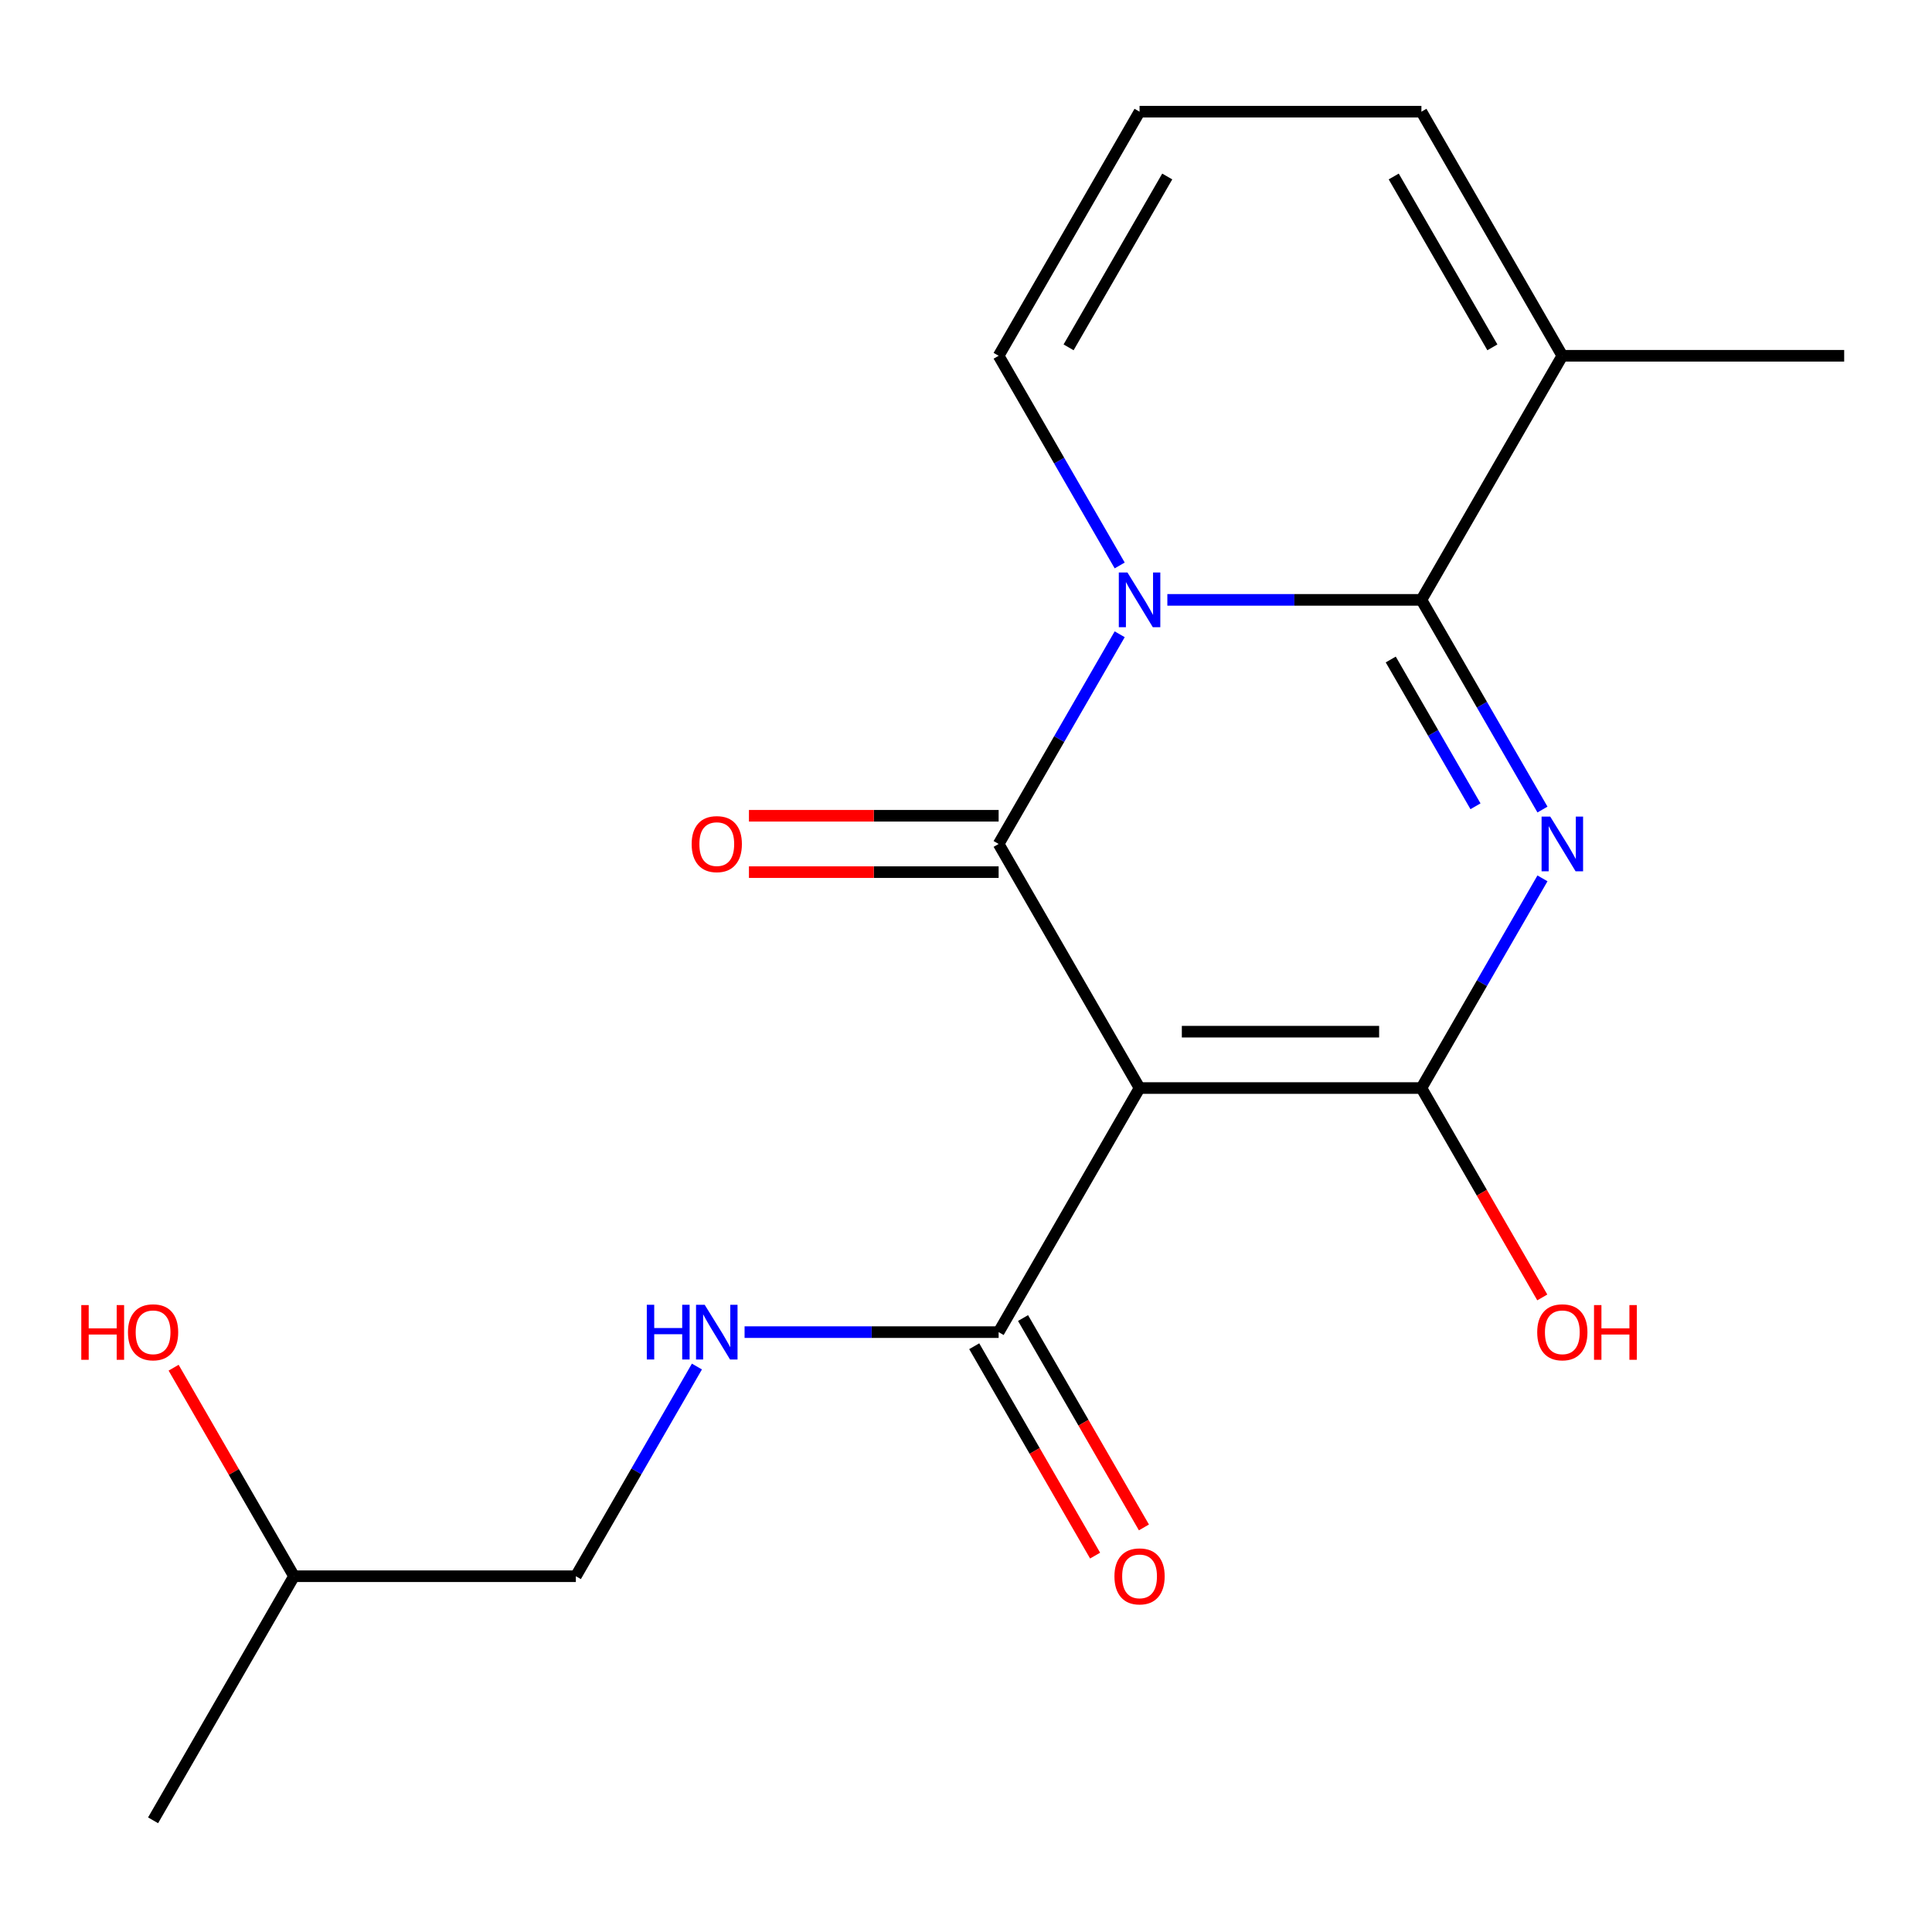 <?xml version='1.0' encoding='iso-8859-1'?>
<svg version='1.1' baseProfile='full'
              xmlns='http://www.w3.org/2000/svg'
                      xmlns:rdkit='http://www.rdkit.org/xml'
                      xmlns:xlink='http://www.w3.org/1999/xlink'
                  xml:space='preserve'
width='1000px' height='1000px' viewBox='0 0 1000 1000'>
<!-- END OF HEADER -->
<rect style='opacity:1.0;fill:#FFFFFF;stroke:none' width='1000' height='1000' x='0' y='0'> </rect>
<path class='bond-1' d='M 579.552,328.297 L 548.221,382.563' style='fill:none;fill-rule:evenodd;stroke:#0000FF;stroke-width:6px;stroke-linecap:butt;stroke-linejoin:miter;stroke-opacity:1' />
<path class='bond-1' d='M 548.221,382.563 L 516.89,436.83' style='fill:none;fill-rule:evenodd;stroke:#000000;stroke-width:6px;stroke-linecap:butt;stroke-linejoin:miter;stroke-opacity:1' />
<path class='bond-3' d='M 604.22,310.49 L 669.969,310.49' style='fill:none;fill-rule:evenodd;stroke:#0000FF;stroke-width:6px;stroke-linecap:butt;stroke-linejoin:miter;stroke-opacity:1' />
<path class='bond-3' d='M 669.969,310.49 L 735.718,310.49' style='fill:none;fill-rule:evenodd;stroke:#000000;stroke-width:6px;stroke-linecap:butt;stroke-linejoin:miter;stroke-opacity:1' />
<path class='bond-7' d='M 579.552,292.683 L 548.221,238.416' style='fill:none;fill-rule:evenodd;stroke:#0000FF;stroke-width:6px;stroke-linecap:butt;stroke-linejoin:miter;stroke-opacity:1' />
<path class='bond-7' d='M 548.221,238.416 L 516.89,184.15' style='fill:none;fill-rule:evenodd;stroke:#000000;stroke-width:6px;stroke-linecap:butt;stroke-linejoin:miter;stroke-opacity:1' />
<path class='bond-0' d='M 798.379,419.023 L 767.049,364.756' style='fill:none;fill-rule:evenodd;stroke:#0000FF;stroke-width:6px;stroke-linecap:butt;stroke-linejoin:miter;stroke-opacity:1' />
<path class='bond-0' d='M 767.049,364.756 L 735.718,310.49' style='fill:none;fill-rule:evenodd;stroke:#000000;stroke-width:6px;stroke-linecap:butt;stroke-linejoin:miter;stroke-opacity:1' />
<path class='bond-0' d='M 763.712,417.331 L 741.781,379.345' style='fill:none;fill-rule:evenodd;stroke:#0000FF;stroke-width:6px;stroke-linecap:butt;stroke-linejoin:miter;stroke-opacity:1' />
<path class='bond-0' d='M 741.781,379.345 L 719.849,341.358' style='fill:none;fill-rule:evenodd;stroke:#000000;stroke-width:6px;stroke-linecap:butt;stroke-linejoin:miter;stroke-opacity:1' />
<path class='bond-4' d='M 798.379,454.637 L 767.049,508.904' style='fill:none;fill-rule:evenodd;stroke:#0000FF;stroke-width:6px;stroke-linecap:butt;stroke-linejoin:miter;stroke-opacity:1' />
<path class='bond-4' d='M 767.049,508.904 L 735.718,563.17' style='fill:none;fill-rule:evenodd;stroke:#000000;stroke-width:6px;stroke-linecap:butt;stroke-linejoin:miter;stroke-opacity:1' />
<path class='bond-2' d='M 516.89,436.83 L 589.833,563.17' style='fill:none;fill-rule:evenodd;stroke:#000000;stroke-width:6px;stroke-linecap:butt;stroke-linejoin:miter;stroke-opacity:1' />
<path class='bond-9' d='M 516.89,422.241 L 452.271,422.241' style='fill:none;fill-rule:evenodd;stroke:#000000;stroke-width:6px;stroke-linecap:butt;stroke-linejoin:miter;stroke-opacity:1' />
<path class='bond-9' d='M 452.271,422.241 L 387.652,422.241' style='fill:none;fill-rule:evenodd;stroke:#FF0000;stroke-width:6px;stroke-linecap:butt;stroke-linejoin:miter;stroke-opacity:1' />
<path class='bond-9' d='M 516.89,451.418 L 452.271,451.418' style='fill:none;fill-rule:evenodd;stroke:#000000;stroke-width:6px;stroke-linecap:butt;stroke-linejoin:miter;stroke-opacity:1' />
<path class='bond-9' d='M 452.271,451.418 L 387.652,451.418' style='fill:none;fill-rule:evenodd;stroke:#FF0000;stroke-width:6px;stroke-linecap:butt;stroke-linejoin:miter;stroke-opacity:1' />
<path class='bond-5' d='M 589.833,563.17 L 516.89,689.51' style='fill:none;fill-rule:evenodd;stroke:#000000;stroke-width:6px;stroke-linecap:butt;stroke-linejoin:miter;stroke-opacity:1' />
<path class='bond-20' d='M 589.833,563.17 L 735.718,563.17' style='fill:none;fill-rule:evenodd;stroke:#000000;stroke-width:6px;stroke-linecap:butt;stroke-linejoin:miter;stroke-opacity:1' />
<path class='bond-20' d='M 611.716,533.993 L 713.835,533.993' style='fill:none;fill-rule:evenodd;stroke:#000000;stroke-width:6px;stroke-linecap:butt;stroke-linejoin:miter;stroke-opacity:1' />
<path class='bond-6' d='M 735.718,310.49 L 808.66,184.15' style='fill:none;fill-rule:evenodd;stroke:#000000;stroke-width:6px;stroke-linecap:butt;stroke-linejoin:miter;stroke-opacity:1' />
<path class='bond-13' d='M 735.718,563.17 L 767.002,617.357' style='fill:none;fill-rule:evenodd;stroke:#000000;stroke-width:6px;stroke-linecap:butt;stroke-linejoin:miter;stroke-opacity:1' />
<path class='bond-13' d='M 767.002,617.357 L 798.287,671.543' style='fill:none;fill-rule:evenodd;stroke:#FF0000;stroke-width:6px;stroke-linecap:butt;stroke-linejoin:miter;stroke-opacity:1' />
<path class='bond-8' d='M 516.89,689.51 L 451.141,689.51' style='fill:none;fill-rule:evenodd;stroke:#000000;stroke-width:6px;stroke-linecap:butt;stroke-linejoin:miter;stroke-opacity:1' />
<path class='bond-8' d='M 451.141,689.51 L 385.392,689.51' style='fill:none;fill-rule:evenodd;stroke:#0000FF;stroke-width:6px;stroke-linecap:butt;stroke-linejoin:miter;stroke-opacity:1' />
<path class='bond-12' d='M 504.256,696.804 L 535.541,750.991' style='fill:none;fill-rule:evenodd;stroke:#000000;stroke-width:6px;stroke-linecap:butt;stroke-linejoin:miter;stroke-opacity:1' />
<path class='bond-12' d='M 535.541,750.991 L 566.825,805.178' style='fill:none;fill-rule:evenodd;stroke:#FF0000;stroke-width:6px;stroke-linecap:butt;stroke-linejoin:miter;stroke-opacity:1' />
<path class='bond-12' d='M 529.524,682.216 L 560.809,736.403' style='fill:none;fill-rule:evenodd;stroke:#000000;stroke-width:6px;stroke-linecap:butt;stroke-linejoin:miter;stroke-opacity:1' />
<path class='bond-12' d='M 560.809,736.403 L 592.094,790.589' style='fill:none;fill-rule:evenodd;stroke:#FF0000;stroke-width:6px;stroke-linecap:butt;stroke-linejoin:miter;stroke-opacity:1' />
<path class='bond-15' d='M 808.66,184.15 L 954.545,184.15' style='fill:none;fill-rule:evenodd;stroke:#000000;stroke-width:6px;stroke-linecap:butt;stroke-linejoin:miter;stroke-opacity:1' />
<path class='bond-19' d='M 808.66,184.15 L 735.718,57.809' style='fill:none;fill-rule:evenodd;stroke:#000000;stroke-width:6px;stroke-linecap:butt;stroke-linejoin:miter;stroke-opacity:1' />
<path class='bond-19' d='M 772.451,179.787 L 721.391,91.349' style='fill:none;fill-rule:evenodd;stroke:#000000;stroke-width:6px;stroke-linecap:butt;stroke-linejoin:miter;stroke-opacity:1' />
<path class='bond-10' d='M 516.89,184.15 L 589.833,57.809' style='fill:none;fill-rule:evenodd;stroke:#000000;stroke-width:6px;stroke-linecap:butt;stroke-linejoin:miter;stroke-opacity:1' />
<path class='bond-10' d='M 553.1,179.787 L 604.159,91.349' style='fill:none;fill-rule:evenodd;stroke:#000000;stroke-width:6px;stroke-linecap:butt;stroke-linejoin:miter;stroke-opacity:1' />
<path class='bond-14' d='M 360.724,707.317 L 329.394,761.584' style='fill:none;fill-rule:evenodd;stroke:#0000FF;stroke-width:6px;stroke-linecap:butt;stroke-linejoin:miter;stroke-opacity:1' />
<path class='bond-14' d='M 329.394,761.584 L 298.063,815.85' style='fill:none;fill-rule:evenodd;stroke:#000000;stroke-width:6px;stroke-linecap:butt;stroke-linejoin:miter;stroke-opacity:1' />
<path class='bond-11' d='M 589.833,57.809 L 735.718,57.809' style='fill:none;fill-rule:evenodd;stroke:#000000;stroke-width:6px;stroke-linecap:butt;stroke-linejoin:miter;stroke-opacity:1' />
<path class='bond-17' d='M 298.063,815.85 L 152.178,815.85' style='fill:none;fill-rule:evenodd;stroke:#000000;stroke-width:6px;stroke-linecap:butt;stroke-linejoin:miter;stroke-opacity:1' />
<path class='bond-16' d='M 89.862,707.917 L 121.02,761.884' style='fill:none;fill-rule:evenodd;stroke:#FF0000;stroke-width:6px;stroke-linecap:butt;stroke-linejoin:miter;stroke-opacity:1' />
<path class='bond-16' d='M 121.02,761.884 L 152.178,815.85' style='fill:none;fill-rule:evenodd;stroke:#000000;stroke-width:6px;stroke-linecap:butt;stroke-linejoin:miter;stroke-opacity:1' />
<path class='bond-18' d='M 152.178,815.85 L 79.235,942.191' style='fill:none;fill-rule:evenodd;stroke:#000000;stroke-width:6px;stroke-linecap:butt;stroke-linejoin:miter;stroke-opacity:1' />
<path  class='atom-0' d='M 583.573 296.33
L 592.853 311.33
Q 593.773 312.81, 595.253 315.49
Q 596.733 318.17, 596.813 318.33
L 596.813 296.33
L 600.573 296.33
L 600.573 324.65
L 596.693 324.65
L 586.733 308.25
Q 585.573 306.33, 584.333 304.13
Q 583.133 301.93, 582.773 301.25
L 582.773 324.65
L 579.093 324.65
L 579.093 296.33
L 583.573 296.33
' fill='#0000FF'/>
<path  class='atom-1' d='M 802.4 422.67
L 811.68 437.67
Q 812.6 439.15, 814.08 441.83
Q 815.56 444.51, 815.64 444.67
L 815.64 422.67
L 819.4 422.67
L 819.4 450.99
L 815.52 450.99
L 805.56 434.59
Q 804.4 432.67, 803.16 430.47
Q 801.96 428.27, 801.6 427.59
L 801.6 450.99
L 797.92 450.99
L 797.92 422.67
L 802.4 422.67
' fill='#0000FF'/>
<path  class='atom-9' d='M 334.785 675.35
L 338.625 675.35
L 338.625 687.39
L 353.105 687.39
L 353.105 675.35
L 356.945 675.35
L 356.945 703.67
L 353.105 703.67
L 353.105 690.59
L 338.625 690.59
L 338.625 703.67
L 334.785 703.67
L 334.785 675.35
' fill='#0000FF'/>
<path  class='atom-9' d='M 364.745 675.35
L 374.025 690.35
Q 374.945 691.83, 376.425 694.51
Q 377.905 697.19, 377.985 697.35
L 377.985 675.35
L 381.745 675.35
L 381.745 703.67
L 377.865 703.67
L 367.905 687.27
Q 366.745 685.35, 365.505 683.15
Q 364.305 680.95, 363.945 680.27
L 363.945 703.67
L 360.265 703.67
L 360.265 675.35
L 364.745 675.35
' fill='#0000FF'/>
<path  class='atom-10' d='M 358.005 436.91
Q 358.005 430.11, 361.365 426.31
Q 364.725 422.51, 371.005 422.51
Q 377.285 422.51, 380.645 426.31
Q 384.005 430.11, 384.005 436.91
Q 384.005 443.79, 380.605 447.71
Q 377.205 451.59, 371.005 451.59
Q 364.765 451.59, 361.365 447.71
Q 358.005 443.83, 358.005 436.91
M 371.005 448.39
Q 375.325 448.39, 377.645 445.51
Q 380.005 442.59, 380.005 436.91
Q 380.005 431.35, 377.645 428.55
Q 375.325 425.71, 371.005 425.71
Q 366.685 425.71, 364.325 428.51
Q 362.005 431.31, 362.005 436.91
Q 362.005 442.63, 364.325 445.51
Q 366.685 448.39, 371.005 448.39
' fill='#FF0000'/>
<path  class='atom-13' d='M 576.833 815.93
Q 576.833 809.13, 580.193 805.33
Q 583.553 801.53, 589.833 801.53
Q 596.113 801.53, 599.473 805.33
Q 602.833 809.13, 602.833 815.93
Q 602.833 822.81, 599.433 826.73
Q 596.033 830.61, 589.833 830.61
Q 583.593 830.61, 580.193 826.73
Q 576.833 822.85, 576.833 815.93
M 589.833 827.41
Q 594.153 827.41, 596.473 824.53
Q 598.833 821.61, 598.833 815.93
Q 598.833 810.37, 596.473 807.57
Q 594.153 804.73, 589.833 804.73
Q 585.513 804.73, 583.153 807.53
Q 580.833 810.33, 580.833 815.93
Q 580.833 821.65, 583.153 824.53
Q 585.513 827.41, 589.833 827.41
' fill='#FF0000'/>
<path  class='atom-14' d='M 795.66 689.59
Q 795.66 682.79, 799.02 678.99
Q 802.38 675.19, 808.66 675.19
Q 814.94 675.19, 818.3 678.99
Q 821.66 682.79, 821.66 689.59
Q 821.66 696.47, 818.26 700.39
Q 814.86 704.27, 808.66 704.27
Q 802.42 704.27, 799.02 700.39
Q 795.66 696.51, 795.66 689.59
M 808.66 701.07
Q 812.98 701.07, 815.3 698.19
Q 817.66 695.27, 817.66 689.59
Q 817.66 684.03, 815.3 681.23
Q 812.98 678.39, 808.66 678.39
Q 804.34 678.39, 801.98 681.19
Q 799.66 683.99, 799.66 689.59
Q 799.66 695.31, 801.98 698.19
Q 804.34 701.07, 808.66 701.07
' fill='#FF0000'/>
<path  class='atom-14' d='M 825.06 675.51
L 828.9 675.51
L 828.9 687.55
L 843.38 687.55
L 843.38 675.51
L 847.22 675.51
L 847.22 703.83
L 843.38 703.83
L 843.38 690.75
L 828.9 690.75
L 828.9 703.83
L 825.06 703.83
L 825.06 675.51
' fill='#FF0000'/>
<path  class='atom-17' d='M 42.075 675.51
L 45.915 675.51
L 45.915 687.55
L 60.395 687.55
L 60.395 675.51
L 64.235 675.51
L 64.235 703.83
L 60.395 703.83
L 60.395 690.75
L 45.915 690.75
L 45.915 703.83
L 42.075 703.83
L 42.075 675.51
' fill='#FF0000'/>
<path  class='atom-17' d='M 66.235 689.59
Q 66.235 682.79, 69.595 678.99
Q 72.955 675.19, 79.235 675.19
Q 85.515 675.19, 88.875 678.99
Q 92.235 682.79, 92.235 689.59
Q 92.235 696.47, 88.835 700.39
Q 85.435 704.27, 79.235 704.27
Q 72.995 704.27, 69.595 700.39
Q 66.235 696.51, 66.235 689.59
M 79.235 701.07
Q 83.555 701.07, 85.875 698.19
Q 88.235 695.27, 88.235 689.59
Q 88.235 684.03, 85.875 681.23
Q 83.555 678.39, 79.235 678.39
Q 74.915 678.39, 72.555 681.19
Q 70.235 683.99, 70.235 689.59
Q 70.235 695.31, 72.555 698.19
Q 74.915 701.07, 79.235 701.07
' fill='#FF0000'/>
</svg>

